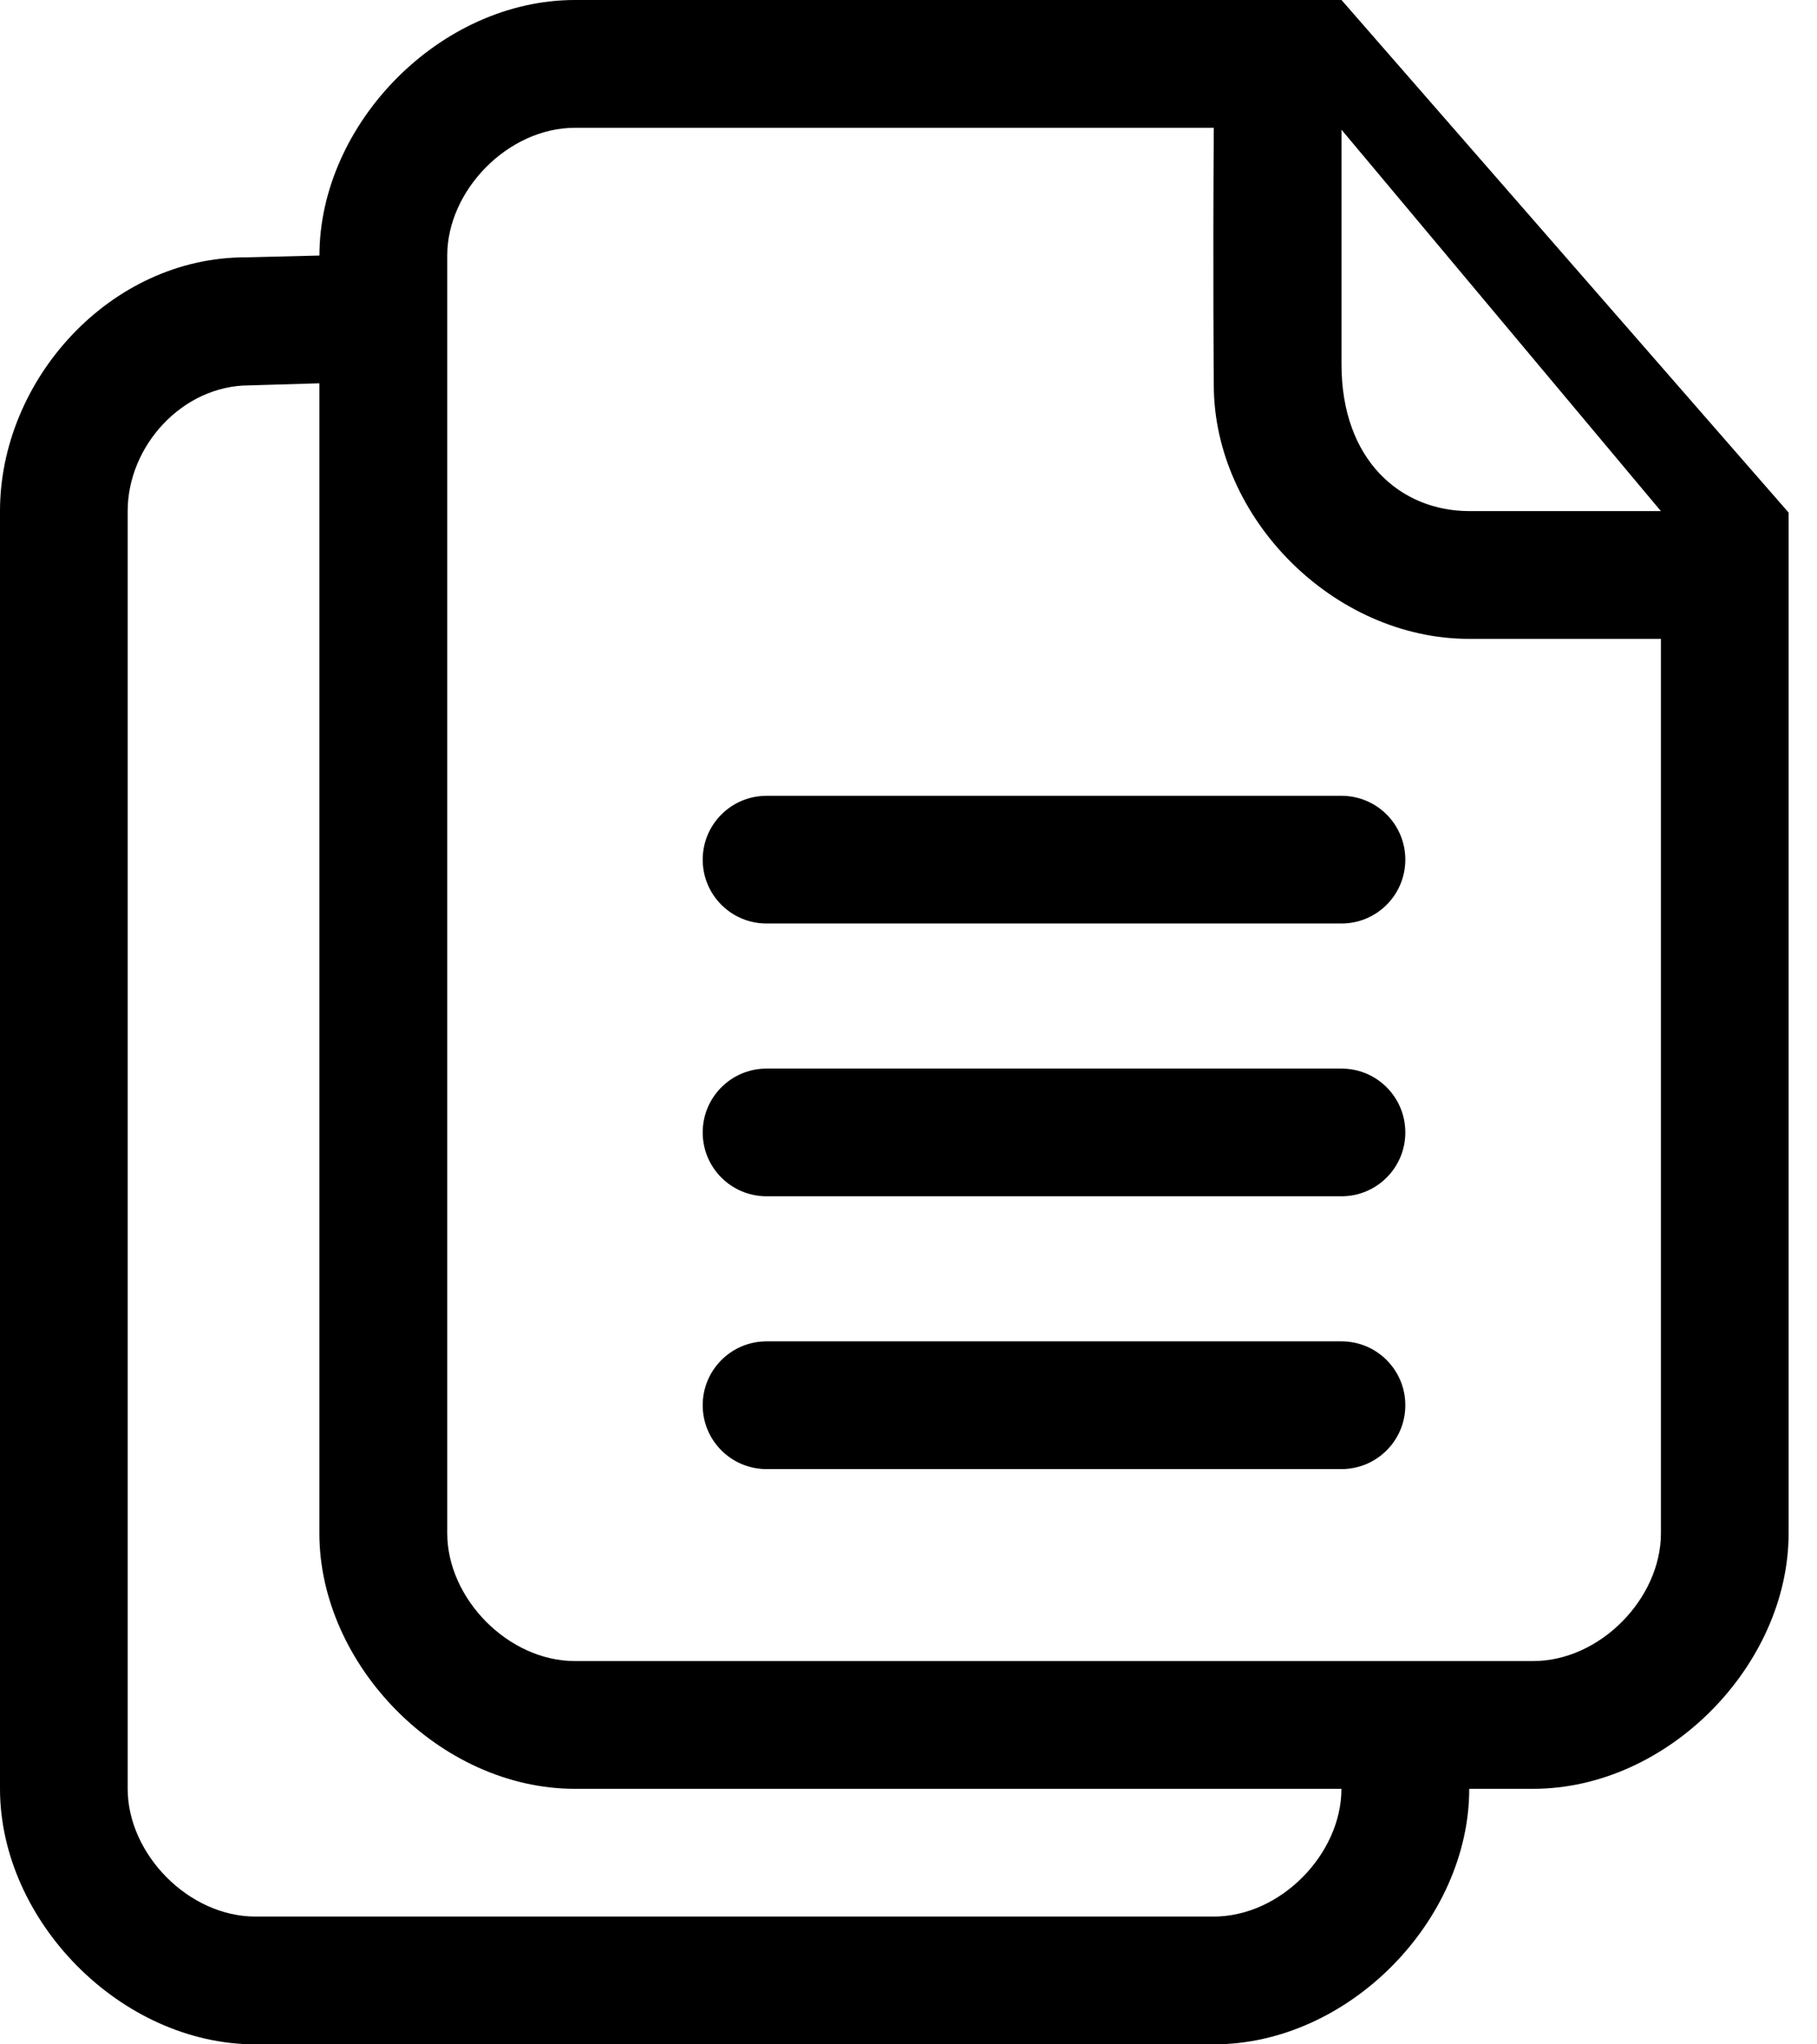 <svg width="56" height="63" viewBox="0 0 56 63" fill="none" xmlns="http://www.w3.org/2000/svg">
<g clip-path="url(#clip0_5711_687)">
<path fill-rule="evenodd" clip-rule="evenodd" d="M7.568 7.93C3.402 7.93 0 11.697 0 15.75V55.125C0 59.178 3.711 63 7.875 63H37.407C41.572 63 45.282 59.178 45.282 55.125H47.25C51.414 55.125 55.125 51.303 55.125 47.25V15.796L41.345 0H17.72C13.556 0 9.845 3.822 9.845 7.875L7.571 7.93H7.568ZM17.718 55.125C13.553 55.125 9.843 51.303 9.843 47.25V11.812L7.686 11.876C5.62 11.876 3.935 13.745 3.935 15.75V55.125C3.935 57.13 5.806 59.062 7.873 59.062H37.405C39.472 59.062 41.343 57.13 41.343 55.125H17.718ZM41.345 3.994V11.225C41.345 14.198 43.184 15.75 45.282 15.75H51.188L41.343 3.994H41.345ZM51.19 19.688H45.284C41.091 19.688 37.409 15.952 37.409 11.863C37.409 11.863 37.378 8.473 37.409 3.938H17.722C15.655 3.938 13.784 5.87 13.784 7.875V47.25C13.784 49.255 15.655 51.188 17.722 51.188H47.252C49.319 51.188 51.19 49.255 51.19 47.25V19.688ZM41.345 45.272H23.625C22.537 45.272 21.657 44.392 21.657 43.304C21.657 42.216 22.539 41.336 23.625 41.336H41.345C42.433 41.336 43.312 42.216 43.312 43.304C43.312 44.392 42.431 45.272 41.345 45.272ZM41.345 36.865H23.625C22.537 36.865 21.657 35.986 21.657 34.898C21.657 33.81 22.539 32.93 23.625 32.93H41.345C42.433 32.93 43.312 33.81 43.312 34.898C43.312 35.986 42.431 36.865 41.345 36.865ZM41.345 28.459H23.625C22.537 28.459 21.657 27.579 21.657 26.491C21.657 25.404 22.539 24.524 23.625 24.524H41.345C42.433 24.524 43.312 25.404 43.312 26.491C43.312 27.579 42.431 28.459 41.345 28.459Z" fill="black"/>
</g>
<defs>
<clipPath id="clip0_5711_687">
<rect width="55.125" height="63" fill="white"/>
</clipPath>
</defs>
</svg>
